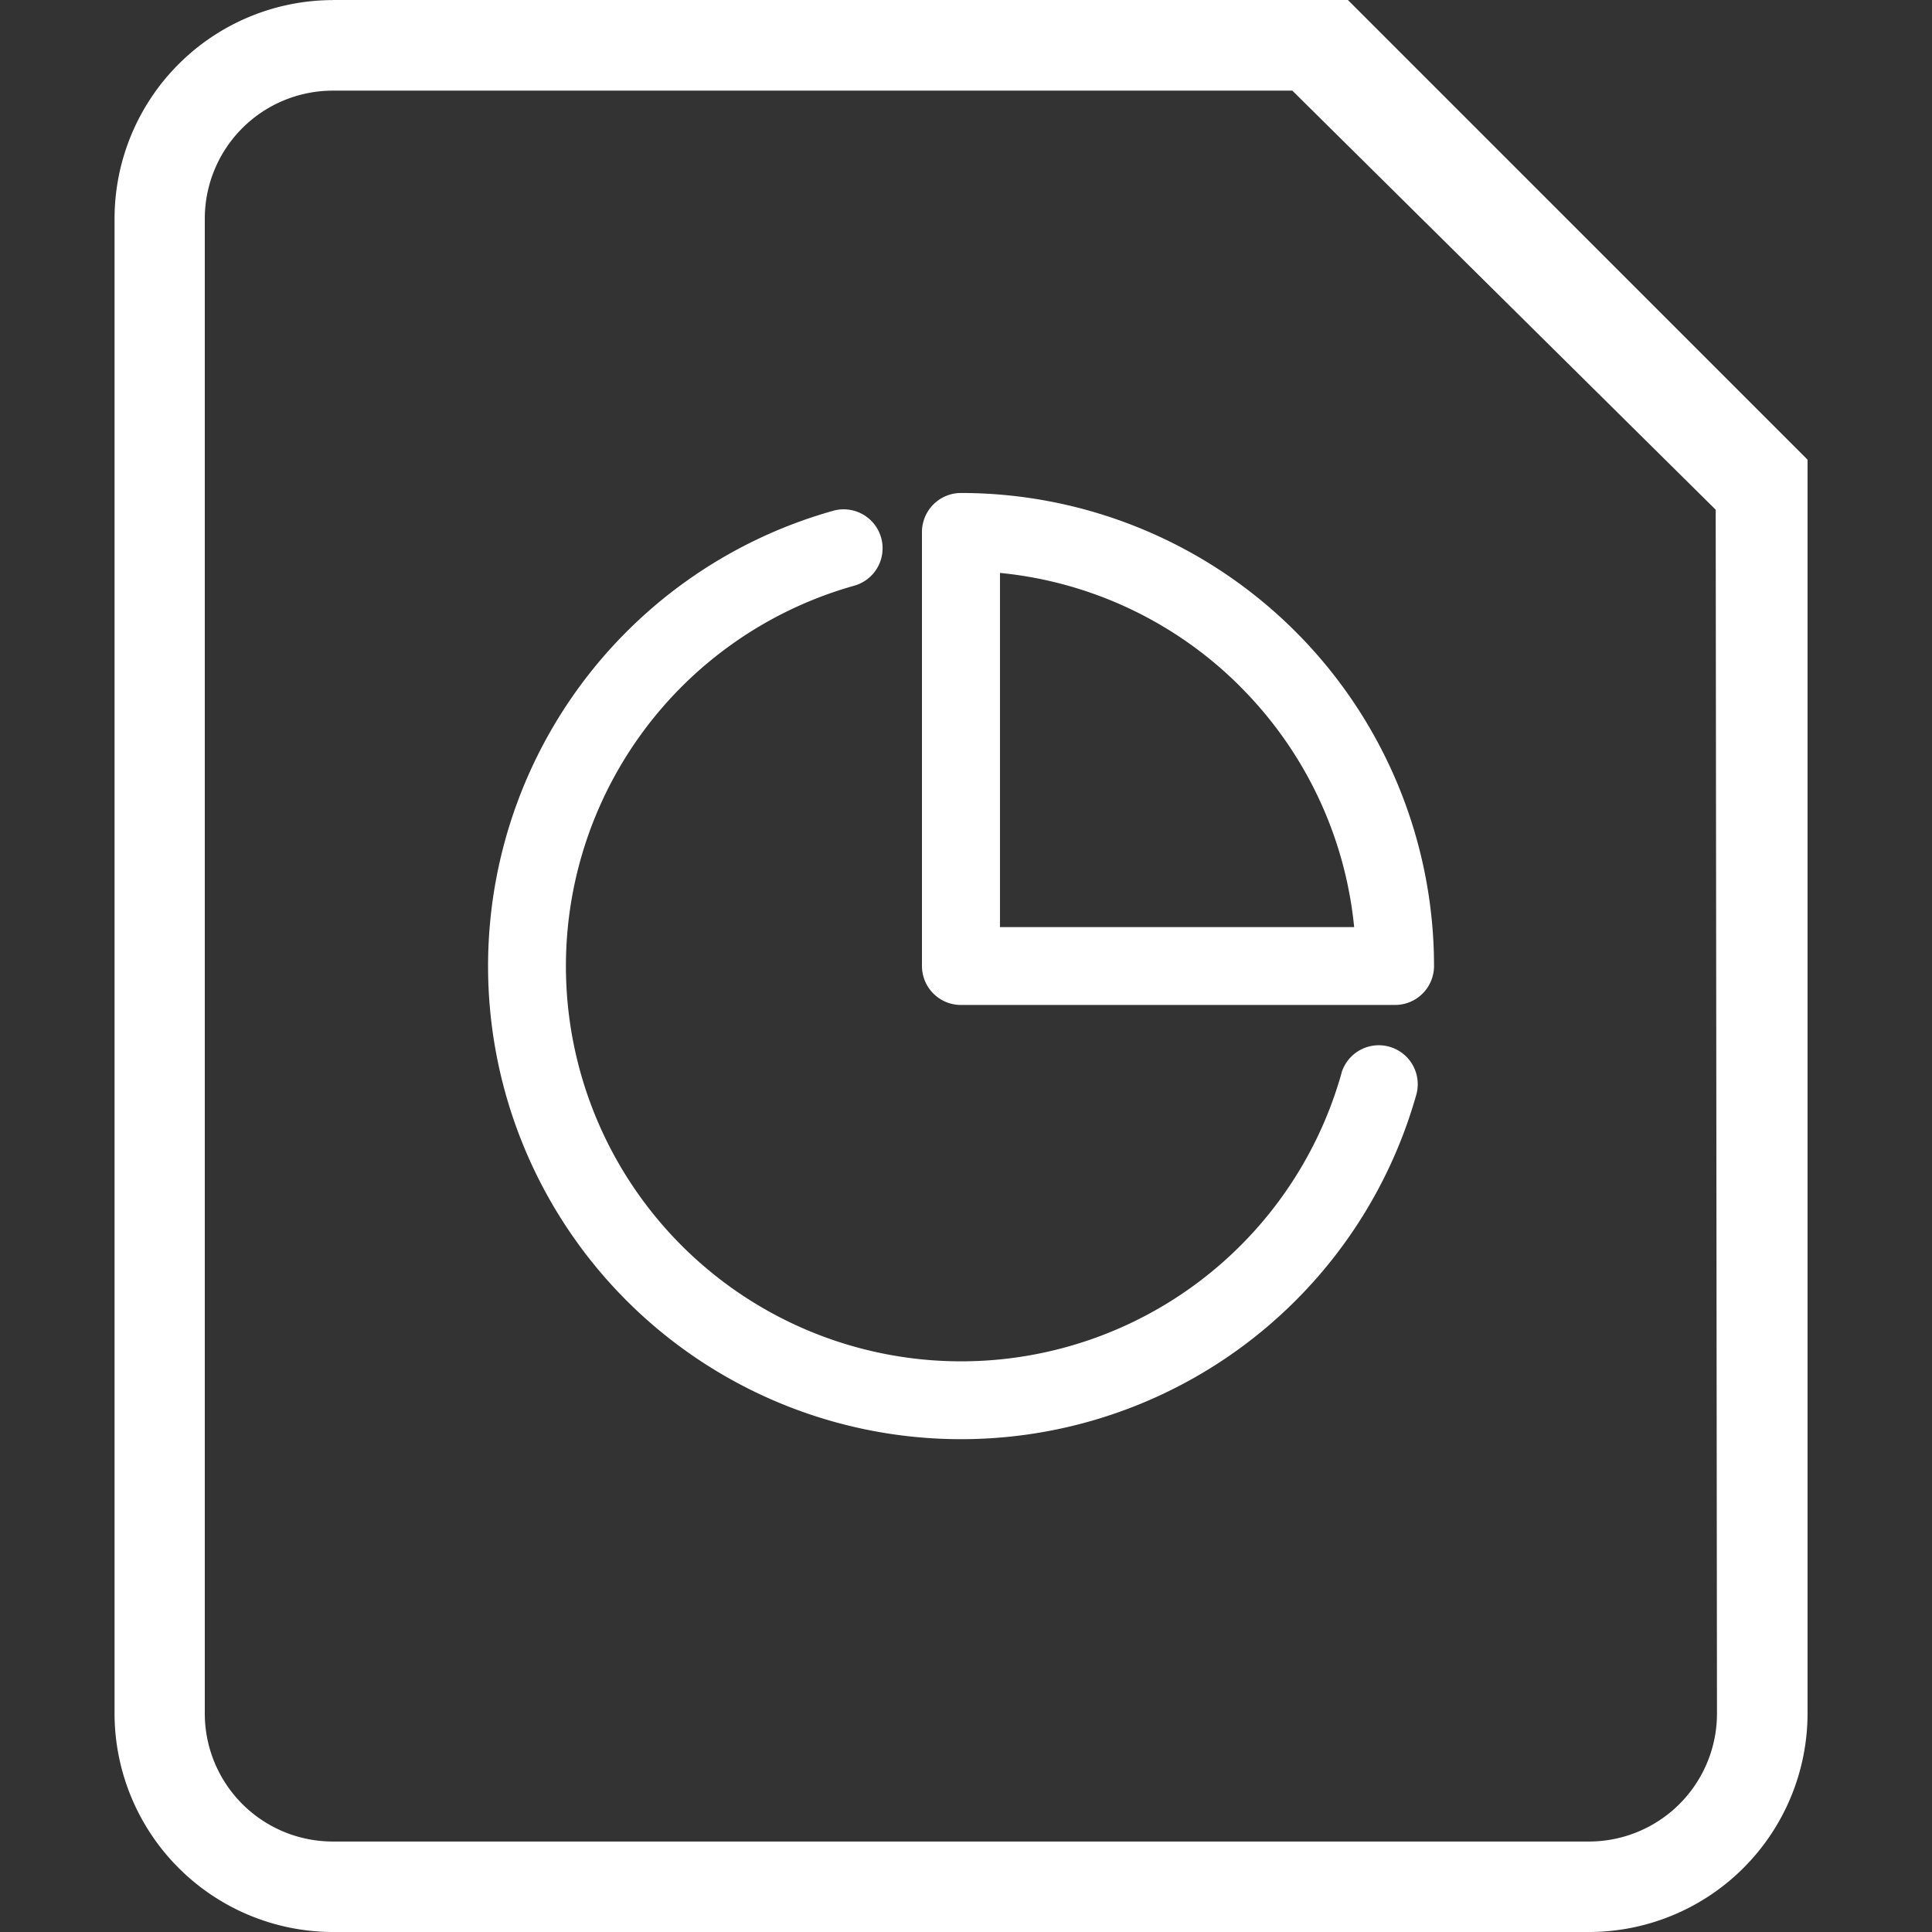 <svg xmlns="http://www.w3.org/2000/svg" width="24" height="24" viewBox="0 0 24 24"><rect x="0" y="0" width="24" height="24" fill="#333333" stroke="none"/><g transform="translate(0 0)" fill="#fff" stroke="#707070" stroke-width="1" opacity="0"><rect width="24" height="24" stroke="none"/><rect x="0.5" y="0.5" width="23" height="23" fill="none"/></g><path d="M119.148,10.822a5.877,5.877,0,0,1,5.876,5.876.484.484,0,0,1-.485.484h-5.392a.484.484,0,0,1-.484-.484V11.306a.485.485,0,0,1,.484-.484Zm3.47,2.406a4.889,4.889,0,0,0-2.986-1.413v4.4h4.4a4.9,4.9,0,0,0-1.413-2.985Zm1.256,4.8a.484.484,0,0,1,.932.261,5.876,5.876,0,1,1-7.246-7.246.483.483,0,1,1,.261.931,4.909,4.909,0,1,0,6.054,6.054Z" transform="translate(-107.21 -4.698)" fill="#fff"/><path d="M112.289,5.644H124.9l5.71,5.71v15.58a2.717,2.717,0,0,1-2.71,2.71H112.289a2.717,2.717,0,0,1-2.71-2.71V8.355a2.717,2.717,0,0,1,2.71-2.71ZM124.21,6.77H112.288A1.591,1.591,0,0,0,110.7,8.355v18.58a1.591,1.591,0,0,0,1.585,1.585H127.9a1.591,1.591,0,0,0,1.585-1.585l-.016-14.959L124.21,6.77Z" transform="translate(-108.156 -5.644)" fill="#fff"/></svg>
